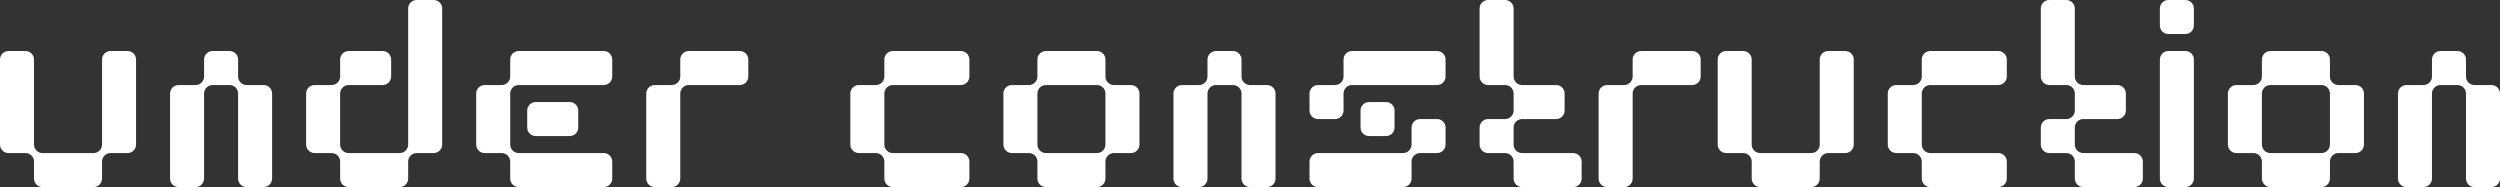 <svg width="4704" height="352" viewBox="0 0 4704 352" fill="none" xmlns="http://www.w3.org/2000/svg">
<rect x="0" y="0" width="4704" height="352" fill="#333333" stroke="none"/>
<path d="M48 96C56.837 96 64 103.163 64 112V272C64 280.837 71.163 288 80 288H176C184.837 288 192 280.837 192 272V112C192 103.163 199.163 96 208 96H240C248.837 96 256 103.163 256 112V272C256 280.837 248.837 288 240 288H208C199.163 288 192 295.163 192 304V336C192 344.837 184.837 352 176 352H80C71.163 352 64 344.837 64 336V304C64 295.163 56.837 288 48 288H16C7.163 288 1.38346e-06 280.837 0 272V112C3.86258e-07 103.163 7.163 96 16 96H48Z" fill="white"/>
<path d="M432 96C440.837 96 448 103.163 448 112V144C448 152.837 455.163 160 464 160H496C504.837 160 512 167.163 512 176V336C512 344.837 504.837 352 496 352H464C455.163 352 448 344.837 448 336V176C448 167.163 440.837 160 432 160H400C391.163 160 384 167.163 384 176V336C384 344.837 376.837 352 368 352H336C327.163 352 320 344.837 320 336V176C320 167.163 327.163 160 336 160H368C376.837 160 384 152.837 384 144V112C384 103.163 391.163 96 400 96H432Z" fill="white"/>
<path d="M816 0C824.837 3.86258e-07 832 7.163 832 16V272C832 280.837 824.837 288 816 288H784C775.163 288 768 295.163 768 304V336C768 344.837 760.837 352 752 352H656C647.163 352 640 344.837 640 336V304C640 295.163 632.837 288 624 288H592C583.163 288 576 280.837 576 272V176C576 167.163 583.163 160 592 160H624C632.837 160 640 152.837 640 144V112C640 103.163 647.163 96 656 96H720C728.837 96 736 103.163 736 112V144C736 152.837 728.837 160 720 160H656C647.163 160 640 167.163 640 176V272C640 280.837 647.163 288 656 288H752C760.837 288 768 280.837 768 272V16C768 7.163 775.163 5.28358e-06 784 0H816Z" fill="white"/>
<path d="M1136 96C1144.84 96 1152 103.163 1152 112V144C1152 152.837 1144.84 160 1136 160H976C967.163 160 960 167.163 960 176V272C960 280.837 967.163 288 976 288H1136C1144.84 288 1152 295.163 1152 304V336C1152 344.837 1144.84 352 1136 352H976C967.163 352 960 344.837 960 336V304C960 295.163 952.837 288 944 288H912C903.163 288 896 280.837 896 272V176C896 167.163 903.163 160 912 160H944C952.837 160 960 152.837 960 144V112C960 103.163 967.163 96 976 96H1136Z" fill="white"/>
<path d="M1392 96C1400.84 96 1408 103.163 1408 112V144C1408 152.837 1400.84 160 1392 160H1296C1287.16 160 1280 167.163 1280 176V336C1280 344.837 1272.84 352 1264 352H1232C1223.16 352 1216 344.837 1216 336V176C1216 167.163 1223.16 160 1232 160H1264C1272.84 160 1280 152.837 1280 144V112C1280 103.163 1287.16 96 1296 96H1392Z" fill="white"/>
<path d="M1808 96C1816.84 96 1824 103.163 1824 112V144C1824 152.837 1816.84 160 1808 160H1680C1671.16 160 1664 167.163 1664 176V272C1664 280.837 1671.16 288 1680 288H1808C1816.84 288 1824 295.163 1824 304V336C1824 344.837 1816.84 352 1808 352H1680C1671.16 352 1664 344.837 1664 336V304C1664 295.163 1656.84 288 1648 288H1616C1607.16 288 1600 280.837 1600 272V176C1600 167.163 1607.16 160 1616 160H1648C1656.84 160 1664 152.837 1664 144V112C1664 103.163 1671.16 96 1680 96H1808Z" fill="white"/>
<path fill-rule="evenodd" clip-rule="evenodd" d="M2064 96C2072.84 96 2080 103.163 2080 112V144C2080 152.837 2087.16 160 2096 160H2128C2136.84 160 2144 167.163 2144 176V272C2144 280.837 2136.84 288 2128 288H2096C2087.16 288 2080 295.163 2080 304V336C2080 344.837 2072.84 352 2064 352H1968C1959.16 352 1952 344.837 1952 336V304C1952 295.163 1944.84 288 1936 288H1904C1895.16 288 1888 280.837 1888 272V176C1888 167.163 1895.16 160 1904 160H1936C1944.84 160 1952 152.837 1952 144V112C1952 103.163 1959.16 96 1968 96H2064ZM1968 160C1959.16 160 1952 167.163 1952 176V272C1952 280.837 1959.16 288 1968 288H2064C2072.84 288 2080 280.837 2080 272V176C2080 167.163 2072.84 160 2064 160H1968Z" fill="white"/>
<path d="M2320 96C2328.84 96 2336 103.163 2336 112V144C2336 152.837 2343.16 160 2352 160H2384C2392.84 160 2400 167.163 2400 176V336C2400 344.837 2392.84 352 2384 352H2352C2343.16 352 2336 344.837 2336 336V176C2336 167.163 2328.84 160 2320 160H2288C2279.16 160 2272 167.163 2272 176V336C2272 344.837 2264.84 352 2256 352H2224C2215.16 352 2208 344.837 2208 336V176C2208 167.163 2215.16 160 2224 160H2256C2264.84 160 2272 152.837 2272 144V112C2272 103.163 2279.16 96 2288 96H2320Z" fill="white"/>
<path d="M2704 224C2712.84 224 2720 231.163 2720 240V272C2720 280.837 2712.84 288 2704 288H2672C2663.16 288 2656 295.163 2656 304V336C2656 344.837 2648.84 352 2640 352H2480C2471.16 352 2464 344.837 2464 336V304C2464 295.163 2471.16 288 2480 288H2640C2648.84 288 2656 280.837 2656 272V240C2656 231.163 2663.16 224 2672 224H2704Z" fill="white"/>
<path d="M2832 0C2840.84 3.86258e-07 2848 7.163 2848 16V144C2848 152.837 2855.16 160 2864 160H2928C2936.84 160 2944 167.163 2944 176V208C2944 216.837 2936.84 224 2928 224H2864C2855.16 224 2848 231.163 2848 240V272C2848 280.837 2855.16 288 2864 288H2960C2968.84 288 2976 295.163 2976 304V336C2976 344.837 2968.84 352 2960 352H2864C2855.16 352 2848 344.837 2848 336V304C2848 295.163 2840.84 288 2832 288H2800C2791.16 288 2784 280.837 2784 272V240C2784 231.163 2791.16 224 2800 224H2832C2840.84 224 2848 216.837 2848 208V176C2848 167.163 2840.84 160 2832 160H2800C2791.16 160 2784 152.837 2784 144V16C2784 7.163 2791.16 3.73726e-06 2800 0H2832Z" fill="white"/>
<path d="M3184 96C3192.84 96 3200 103.163 3200 112V144C3200 152.837 3192.84 160 3184 160H3088C3079.16 160 3072 167.163 3072 176V336C3072 344.837 3064.84 352 3056 352H3024C3015.16 352 3008 344.837 3008 336V176C3008 167.163 3015.16 160 3024 160H3056C3064.84 160 3072 152.837 3072 144V112C3072 103.163 3079.16 96 3088 96H3184Z" fill="white"/>
<path d="M3280 96C3288.84 96 3296 103.163 3296 112V272C3296 280.837 3303.16 288 3312 288H3408C3416.84 288 3424 280.837 3424 272V112C3424 103.163 3431.16 96 3440 96H3472C3480.84 96 3488 103.163 3488 112V272C3488 280.837 3480.84 288 3472 288H3440C3431.16 288 3424 295.163 3424 304V336C3424 344.837 3416.84 352 3408 352H3312C3303.16 352 3296 344.837 3296 336V304C3296 295.163 3288.84 288 3280 288H3248C3239.16 288 3232 280.837 3232 272V112C3232 103.163 3239.16 96 3248 96H3280Z" fill="white"/>
<path d="M3760 96C3768.84 96 3776 103.163 3776 112V144C3776 152.837 3768.84 160 3760 160H3632C3623.16 160 3616 167.163 3616 176V272C3616 280.837 3623.16 288 3632 288H3760C3768.84 288 3776 295.163 3776 304V336C3776 344.837 3768.84 352 3760 352H3632C3623.16 352 3616 344.837 3616 336V304C3616 295.163 3608.84 288 3600 288H3568C3559.16 288 3552 280.837 3552 272V176C3552 167.163 3559.16 160 3568 160H3600C3608.84 160 3616 152.837 3616 144V112C3616 103.163 3623.16 96 3632 96H3760Z" fill="white"/>
<path d="M3888 0C3896.84 3.86258e-07 3904 7.163 3904 16V144C3904 152.837 3911.16 160 3920 160H3984C3992.84 160 4000 167.163 4000 176V208C4000 216.837 3992.84 224 3984 224H3920C3911.16 224 3904 231.163 3904 240V272C3904 280.837 3911.16 288 3920 288H4016C4024.84 288 4032 295.163 4032 304V336C4032 344.837 4024.84 352 4016 352H3920C3911.16 352 3904 344.837 3904 336V304C3904 295.163 3896.84 288 3888 288H3856C3847.16 288 3840 280.837 3840 272V240C3840 231.163 3847.16 224 3856 224H3888C3896.84 224 3904 216.837 3904 208V176C3904 167.163 3896.84 160 3888 160H3856C3847.16 160 3840 152.837 3840 144V16C3840 7.163 3847.16 3.73726e-06 3856 0H3888Z" fill="white"/>
<path d="M4112 96C4120.84 96 4128 103.163 4128 112V336C4128 344.837 4120.84 352 4112 352H4080C4071.16 352 4064 344.837 4064 336V112C4064 103.163 4071.16 96 4080 96H4112Z" fill="white"/>
<path fill-rule="evenodd" clip-rule="evenodd" d="M4368 96C4376.84 96 4384 103.163 4384 112V144C4384 152.837 4391.16 160 4400 160H4432C4440.84 160 4448 167.163 4448 176V272C4448 280.837 4440.84 288 4432 288H4400C4391.16 288 4384 295.163 4384 304V336C4384 344.837 4376.84 352 4368 352H4272C4263.16 352 4256 344.837 4256 336V304C4256 295.163 4248.84 288 4240 288H4208C4199.16 288 4192 280.837 4192 272V176C4192 167.163 4199.16 160 4208 160H4240C4248.84 160 4256 152.837 4256 144V112C4256 103.163 4263.16 96 4272 96H4368ZM4272 160C4263.16 160 4256 167.163 4256 176V272C4256 280.837 4263.16 288 4272 288H4368C4376.84 288 4384 280.837 4384 272V176C4384 167.163 4376.84 160 4368 160H4272Z" fill="white"/>
<path d="M4624 96C4632.84 96 4640 103.163 4640 112V144C4640 152.837 4647.16 160 4656 160H4688C4696.84 160 4704 167.163 4704 176V336C4704 344.837 4696.84 352 4688 352H4656C4647.16 352 4640 344.837 4640 336V176C4640 167.163 4632.84 160 4624 160H4592C4583.16 160 4576 167.163 4576 176V336C4576 344.837 4568.84 352 4560 352H4528C4519.16 352 4512 344.837 4512 336V176C4512 167.163 4519.16 160 4528 160H4560C4568.84 160 4576 152.837 4576 144V112C4576 103.163 4583.16 96 4592 96H4624Z" fill="white"/>
<path d="M1072 192C1080.84 192 1088 199.163 1088 208V240C1088 248.837 1080.84 256 1072 256H1008C999.163 256 992 248.837 992 240V208C992 199.163 999.163 192 1008 192H1072Z" fill="white"/>
<path d="M2608 192C2616.84 192 2624 199.163 2624 208V240C2624 248.837 2616.84 256 2608 256H2576C2567.16 256 2560 248.837 2560 240V208C2560 199.163 2567.16 192 2576 192H2608Z" fill="white"/>
<path d="M2704 96C2712.84 96 2720 103.163 2720 112V144C2720 152.837 2712.84 160 2704 160H2544C2535.16 160 2528 167.163 2528 176V208C2528 216.837 2520.84 224 2512 224H2480C2471.16 224 2464 216.837 2464 208V176C2464 167.163 2471.16 160 2480 160H2512C2520.84 160 2528 152.837 2528 144V112C2528 103.163 2535.16 96 2544 96H2704Z" fill="white"/>
<path d="M4112 0C4120.84 0 4128 7.163 4128 16V48C4128 56.837 4120.84 64 4112 64H4080C4071.16 64 4064 56.837 4064 48V16C4064 7.163 4071.16 0 4080 0H4112Z" fill="white"/>
</svg>
